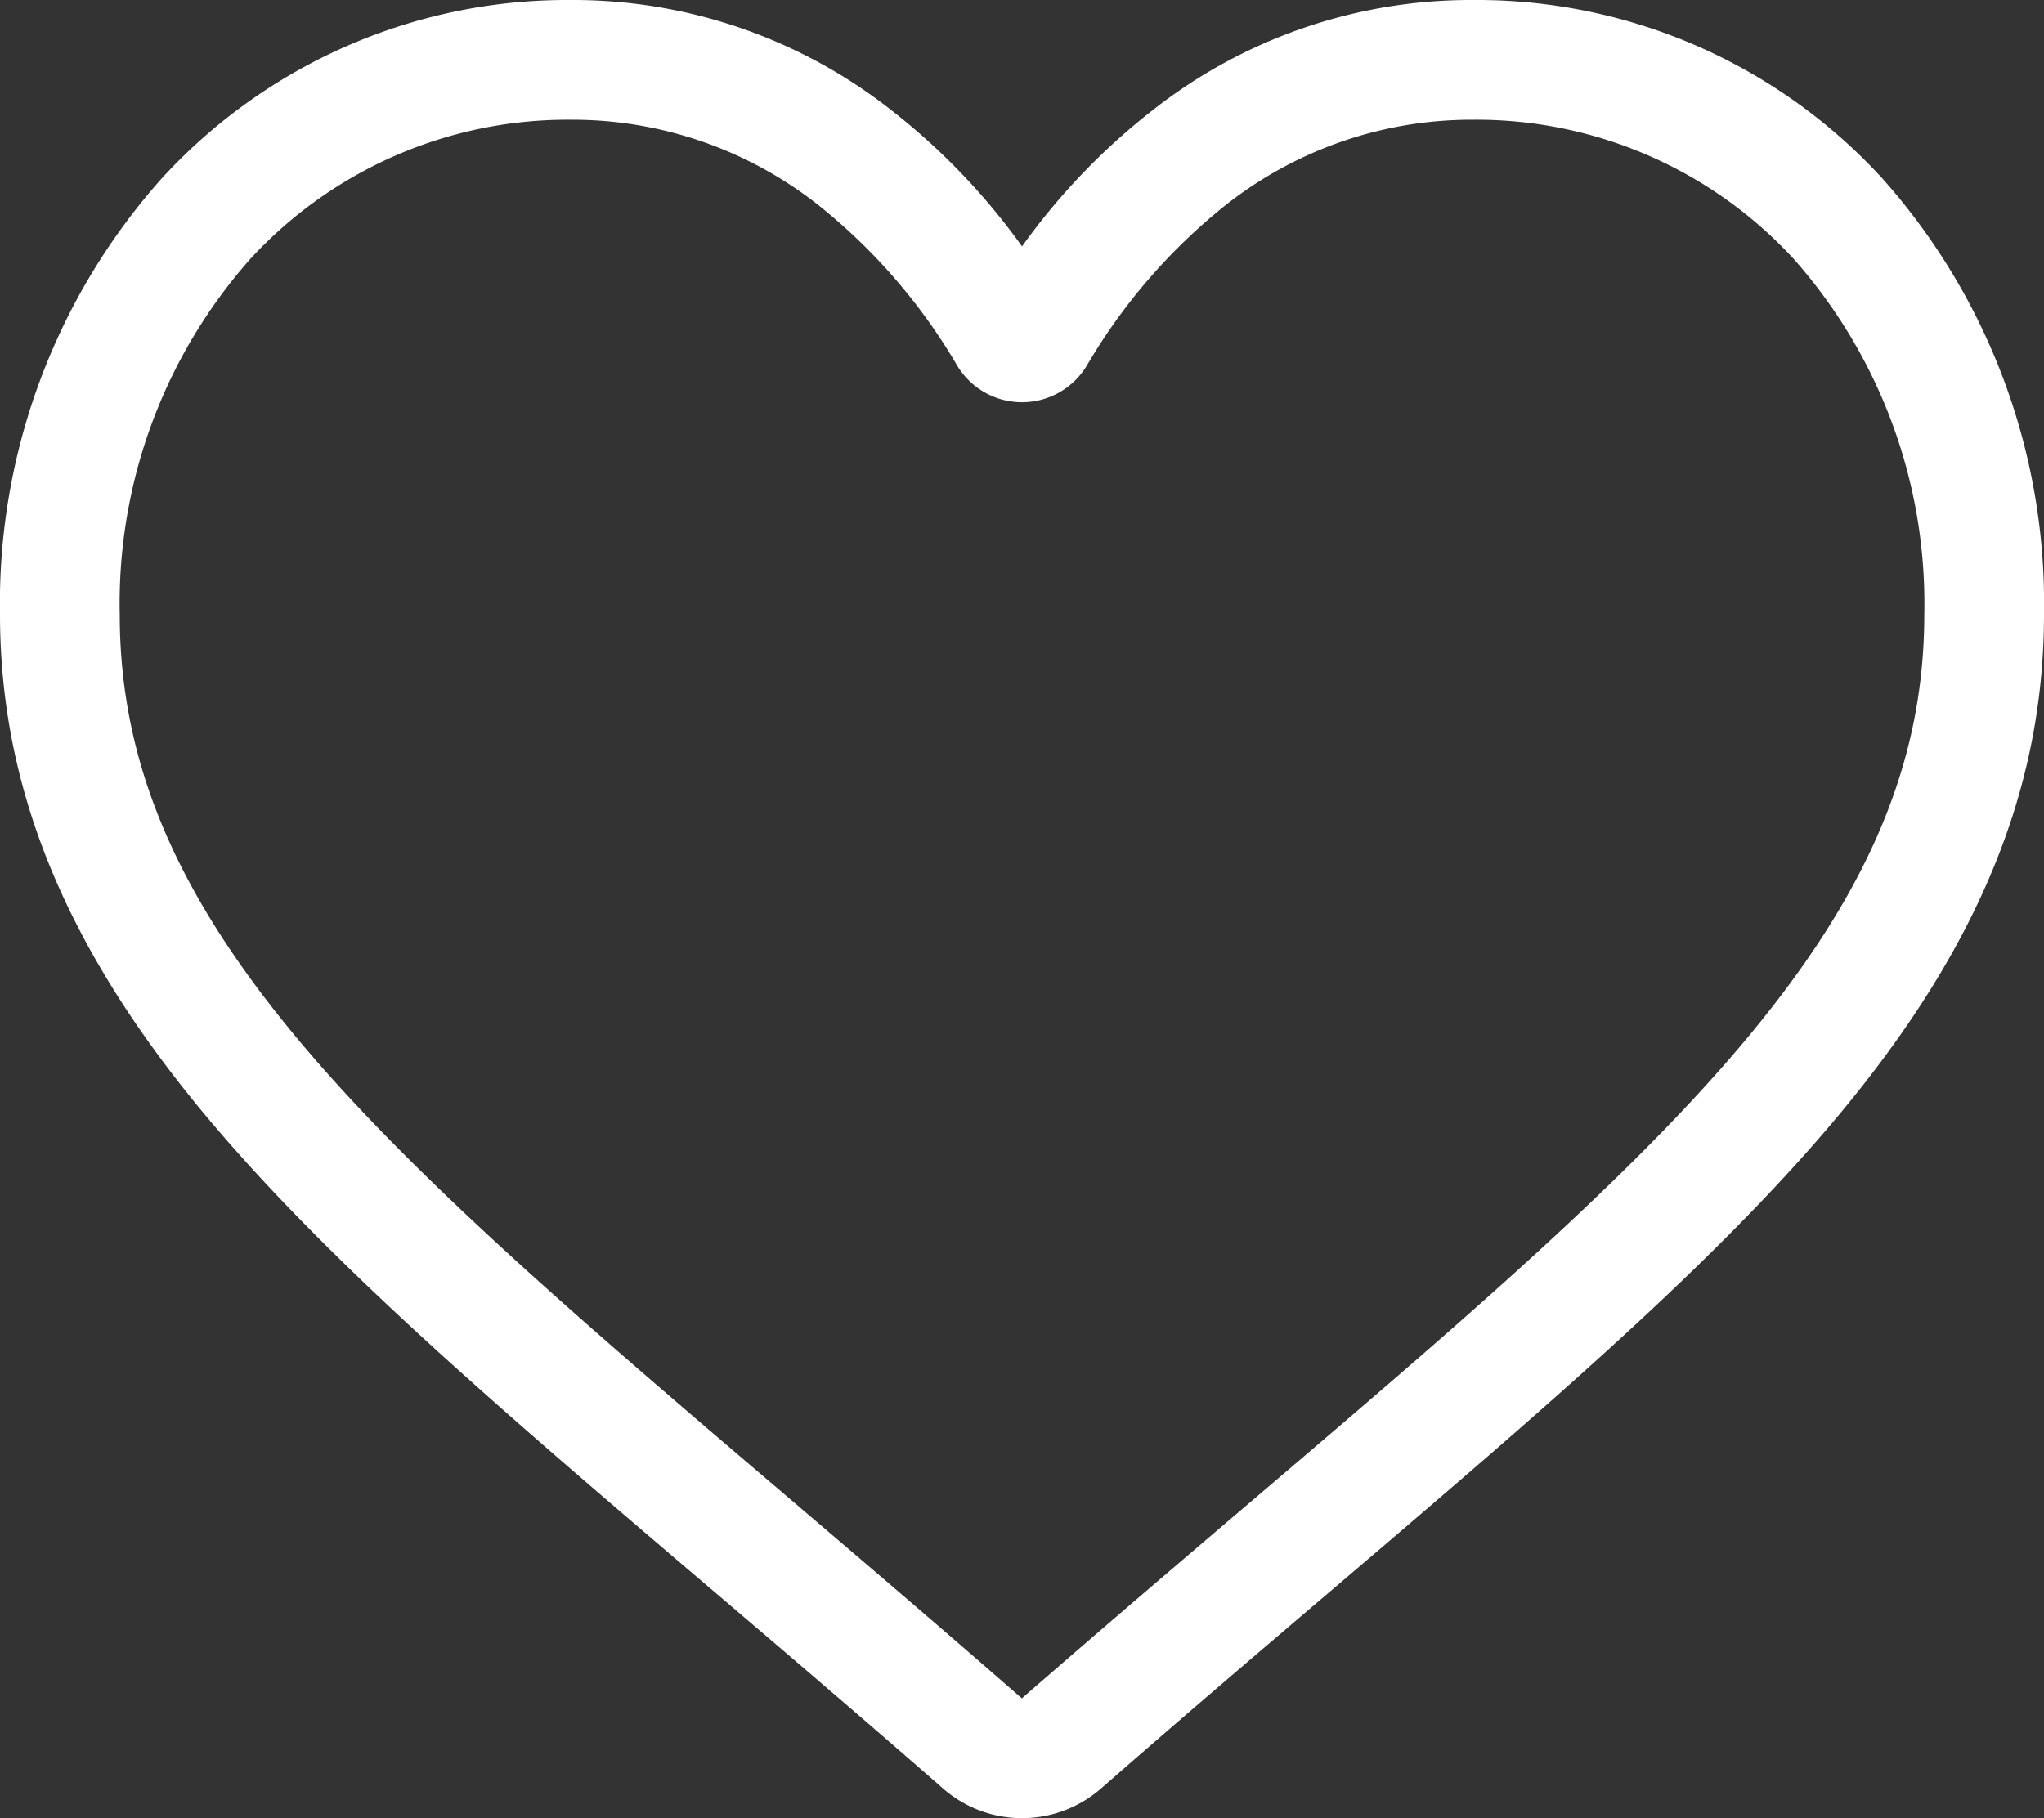 <svg id="ac50eb90-dccc-4486-afb9-7da02a229464" data-name="Camada 1" xmlns="http://www.w3.org/2000/svg" width="62.208" height="55.345" viewBox="0 0 62.208 55.345">
  <rect x="0" y="0" width="62.208" height="55.345" fill="#333333" stroke="none"/>
  <defs>
    <style>
      .fdd2df14-cf63-4f79-9966-3d9c1905fa3a {
        fill: #fff;
      }
    </style>
  </defs>
  <path class="fdd2df14-cf63-4f79-9966-3d9c1905fa3a" d="M155.264,327.83a3.649,3.649,0,0,1-2.406-.904c-2.512-2.197-4.935-4.262-7.073-6.084l-.012-.009c-6.266-5.341-11.678-9.954-15.444-14.497-4.209-5.079-6.17-9.895-6.17-15.156a19.439,19.439,0,0,1,4.936-13.279,16.722,16.722,0,0,1,12.442-5.416,15.648,15.648,0,0,1,9.774,3.373,20.046,20.046,0,0,1,3.953,4.127,20.038,20.038,0,0,1,3.951-4.127,15.652,15.652,0,0,1,9.774-3.373,16.729,16.729,0,0,1,12.444,5.416,19.443,19.443,0,0,1,4.934,13.279c0,5.261-1.96,10.077-6.17,15.156-3.764,4.543-9.177,9.155-15.442,14.496-2.142,1.824-4.569,3.892-7.087,6.095a3.652,3.652,0,0,1-2.404.903m-13.727-51.701a13.123,13.123,0,0,0-9.764,4.242,15.815,15.815,0,0,0-3.97,10.809c0,4.425,1.644,8.382,5.332,12.831,3.563,4.301,8.864,8.818,15.002,14.048l.011.01c2.146,1.829,4.578,3.902,7.11,6.115,2.547-2.218,4.983-4.294,7.133-6.126,6.137-5.23,11.437-9.746,15.001-14.047,3.687-4.449,5.332-8.406,5.332-12.831a15.82,15.82,0,0,0-3.97-10.809,13.123,13.123,0,0,0-9.765-4.242,12.085,12.085,0,0,0-7.545,2.612,17.675,17.675,0,0,0-4.205,4.866,2.301,2.301,0,0,1-3.952,0,17.659,17.659,0,0,0-4.205-4.866,12.086,12.086,0,0,0-7.545-2.612" transform="translate(-124.159 -272.485)"/>
</svg>
